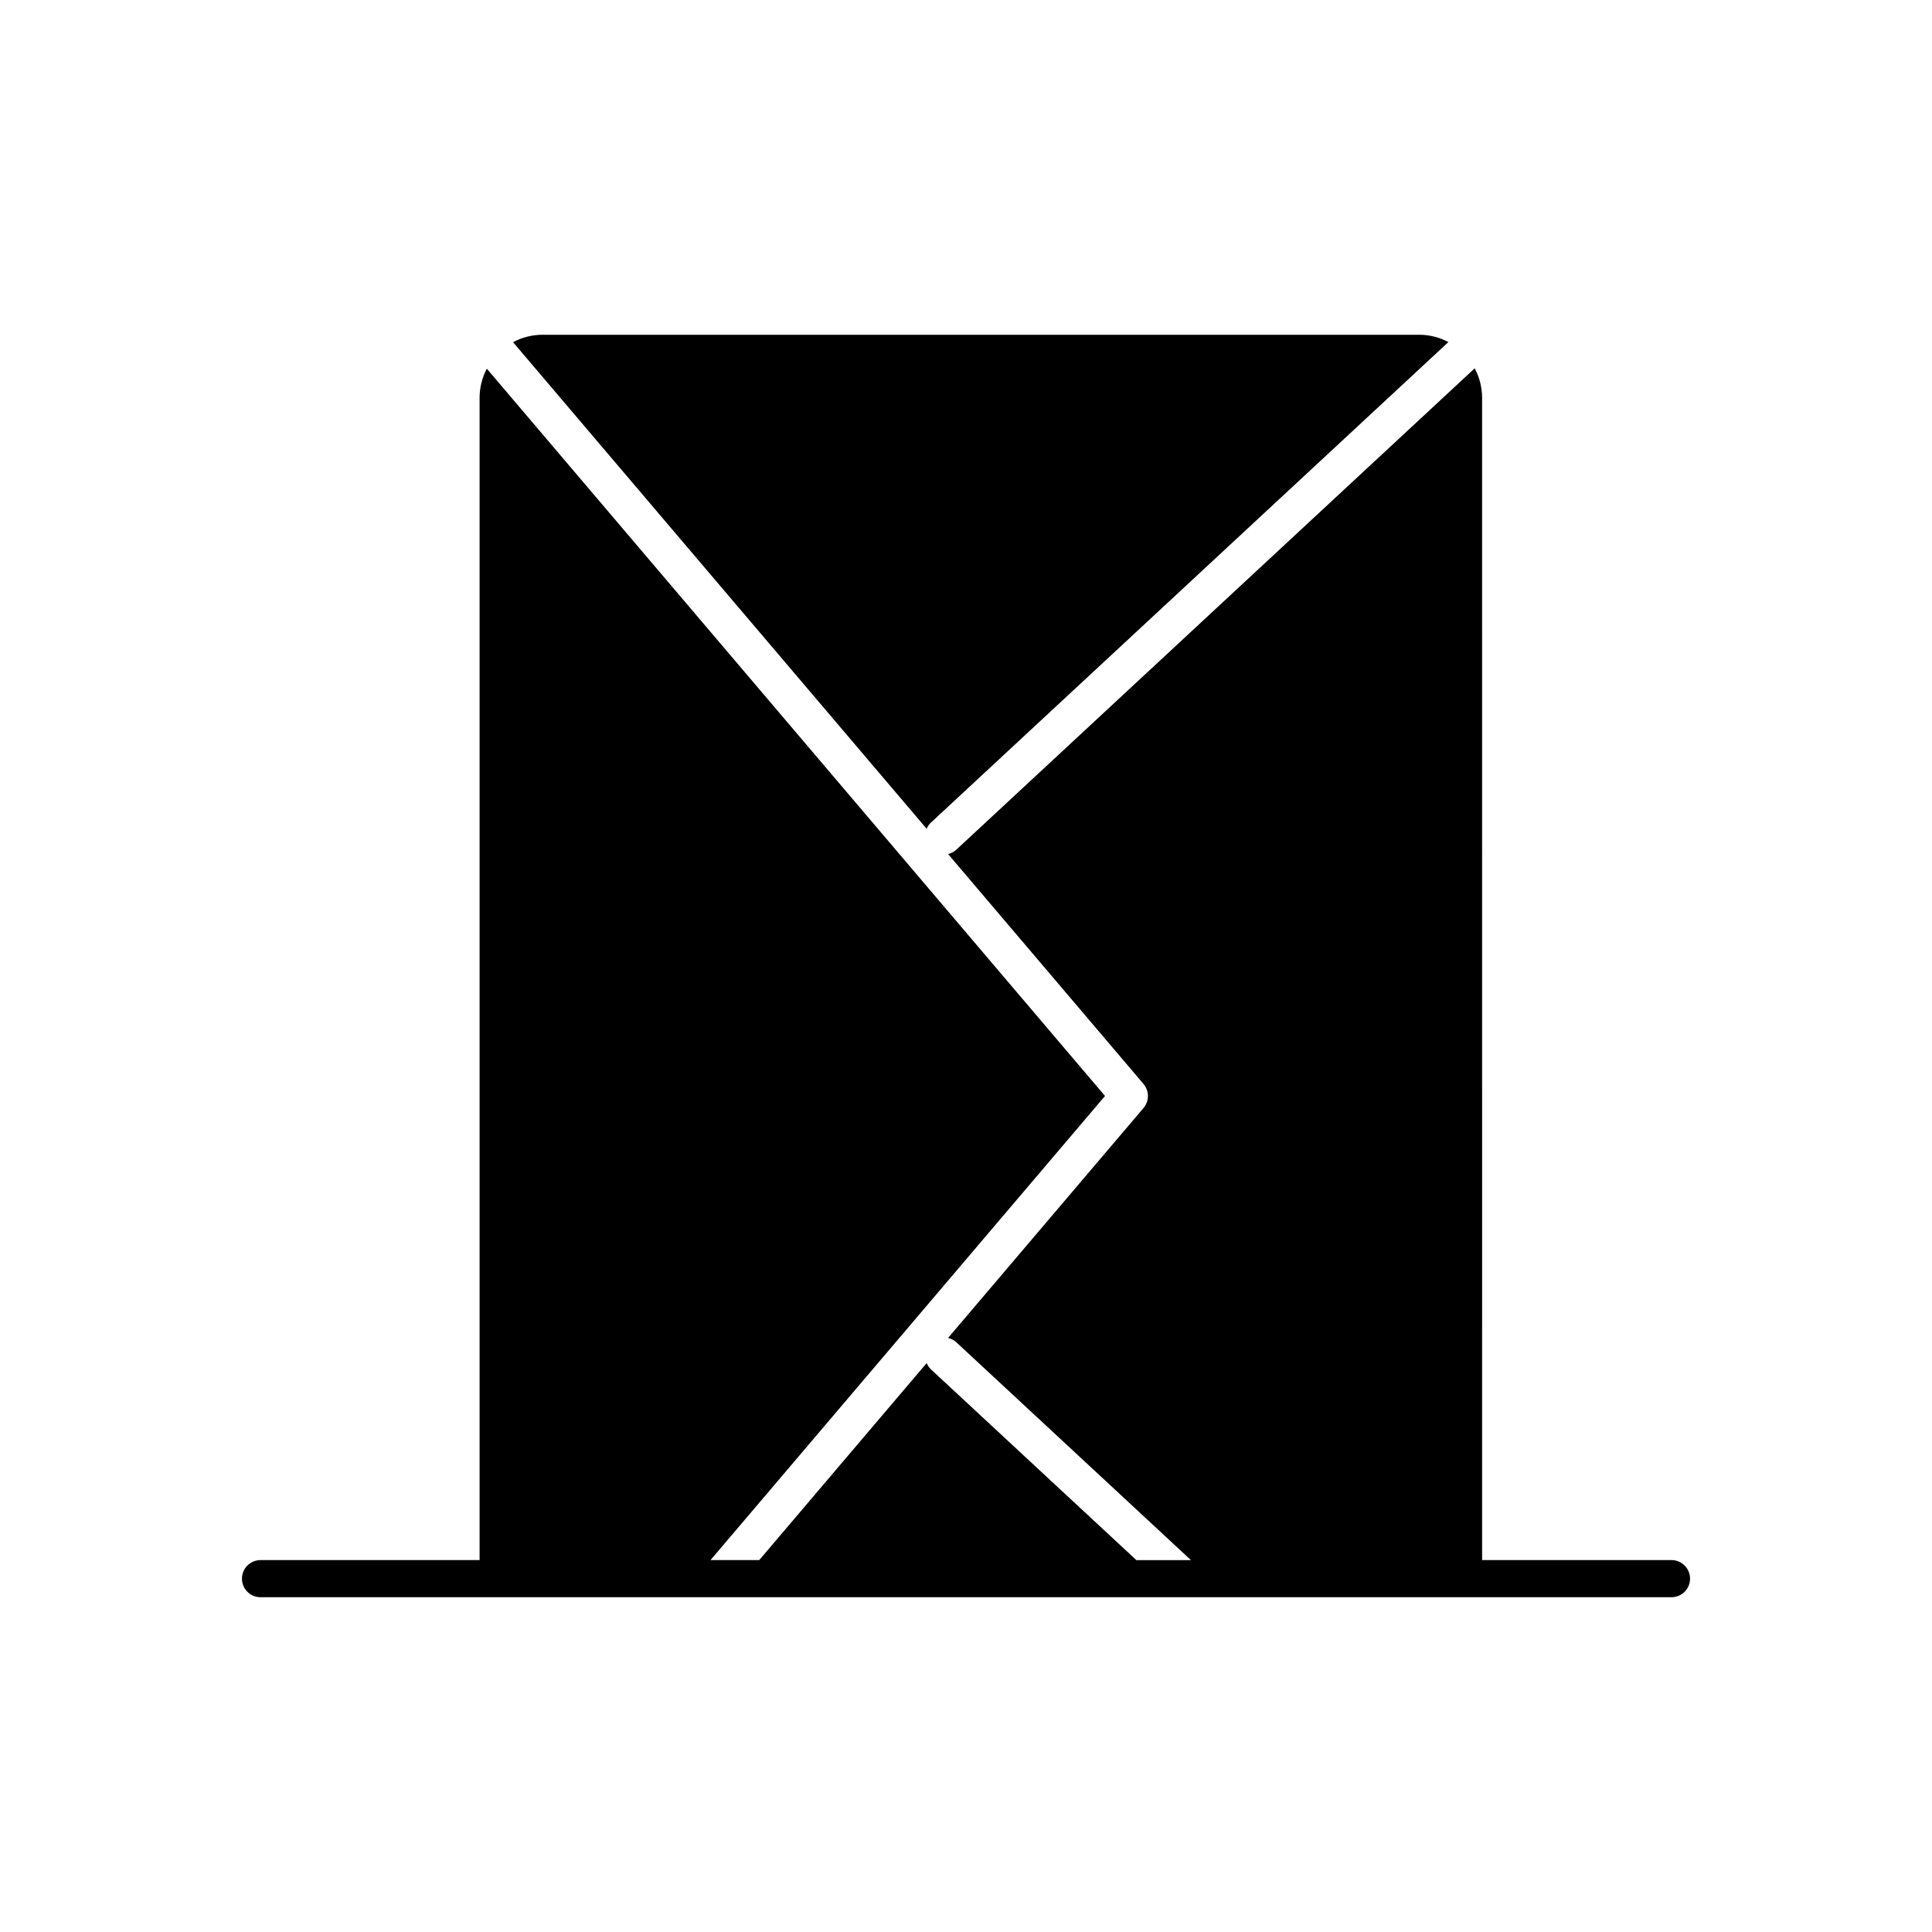 <?xml version="1.0" encoding="UTF-8"?>
<!-- Uploaded to: SVG Repo, www.svgrepo.com, Generator: SVG Repo Mixer Tools -->
<svg fill="#000000" width="800px" height="800px" version="1.1" viewBox="144 144 512 512" xmlns="http://www.w3.org/2000/svg">
 <g>
  <path d="m390.75 361.95 137.09-127.3c-2.328-1.234-4.977-1.938-7.789-1.938h-232.23c-2.84 0-5.516 0.715-7.859 1.969l109.61 128.95c0.262-0.621 0.645-1.199 1.172-1.688z"/>
  <path d="m586.96 557.44h-50.184l-0.004-307.99c0-2.832-0.715-5.5-1.961-7.84l-137.37 127.56c-0.641 0.594-1.398 0.969-2.188 1.16l51.789 60.93c1.562 1.836 1.562 4.535 0 6.375l-51.793 60.934c0.793 0.191 1.555 0.559 2.191 1.152l62.168 57.723h-14.461l-54.402-50.516c-0.527-0.488-0.91-1.066-1.176-1.688l-44.367 52.203h-12.914l104.55-123-163.83-192.74c-1.215 2.32-1.914 4.953-1.914 7.746v307.99h-58.055c-2.719 0-4.922 2.203-4.922 4.922s2.203 4.922 4.922 4.922h373.92c2.719 0 4.922-2.203 4.922-4.922-0.004-2.719-2.207-4.922-4.922-4.922z"/>
 </g>
</svg>